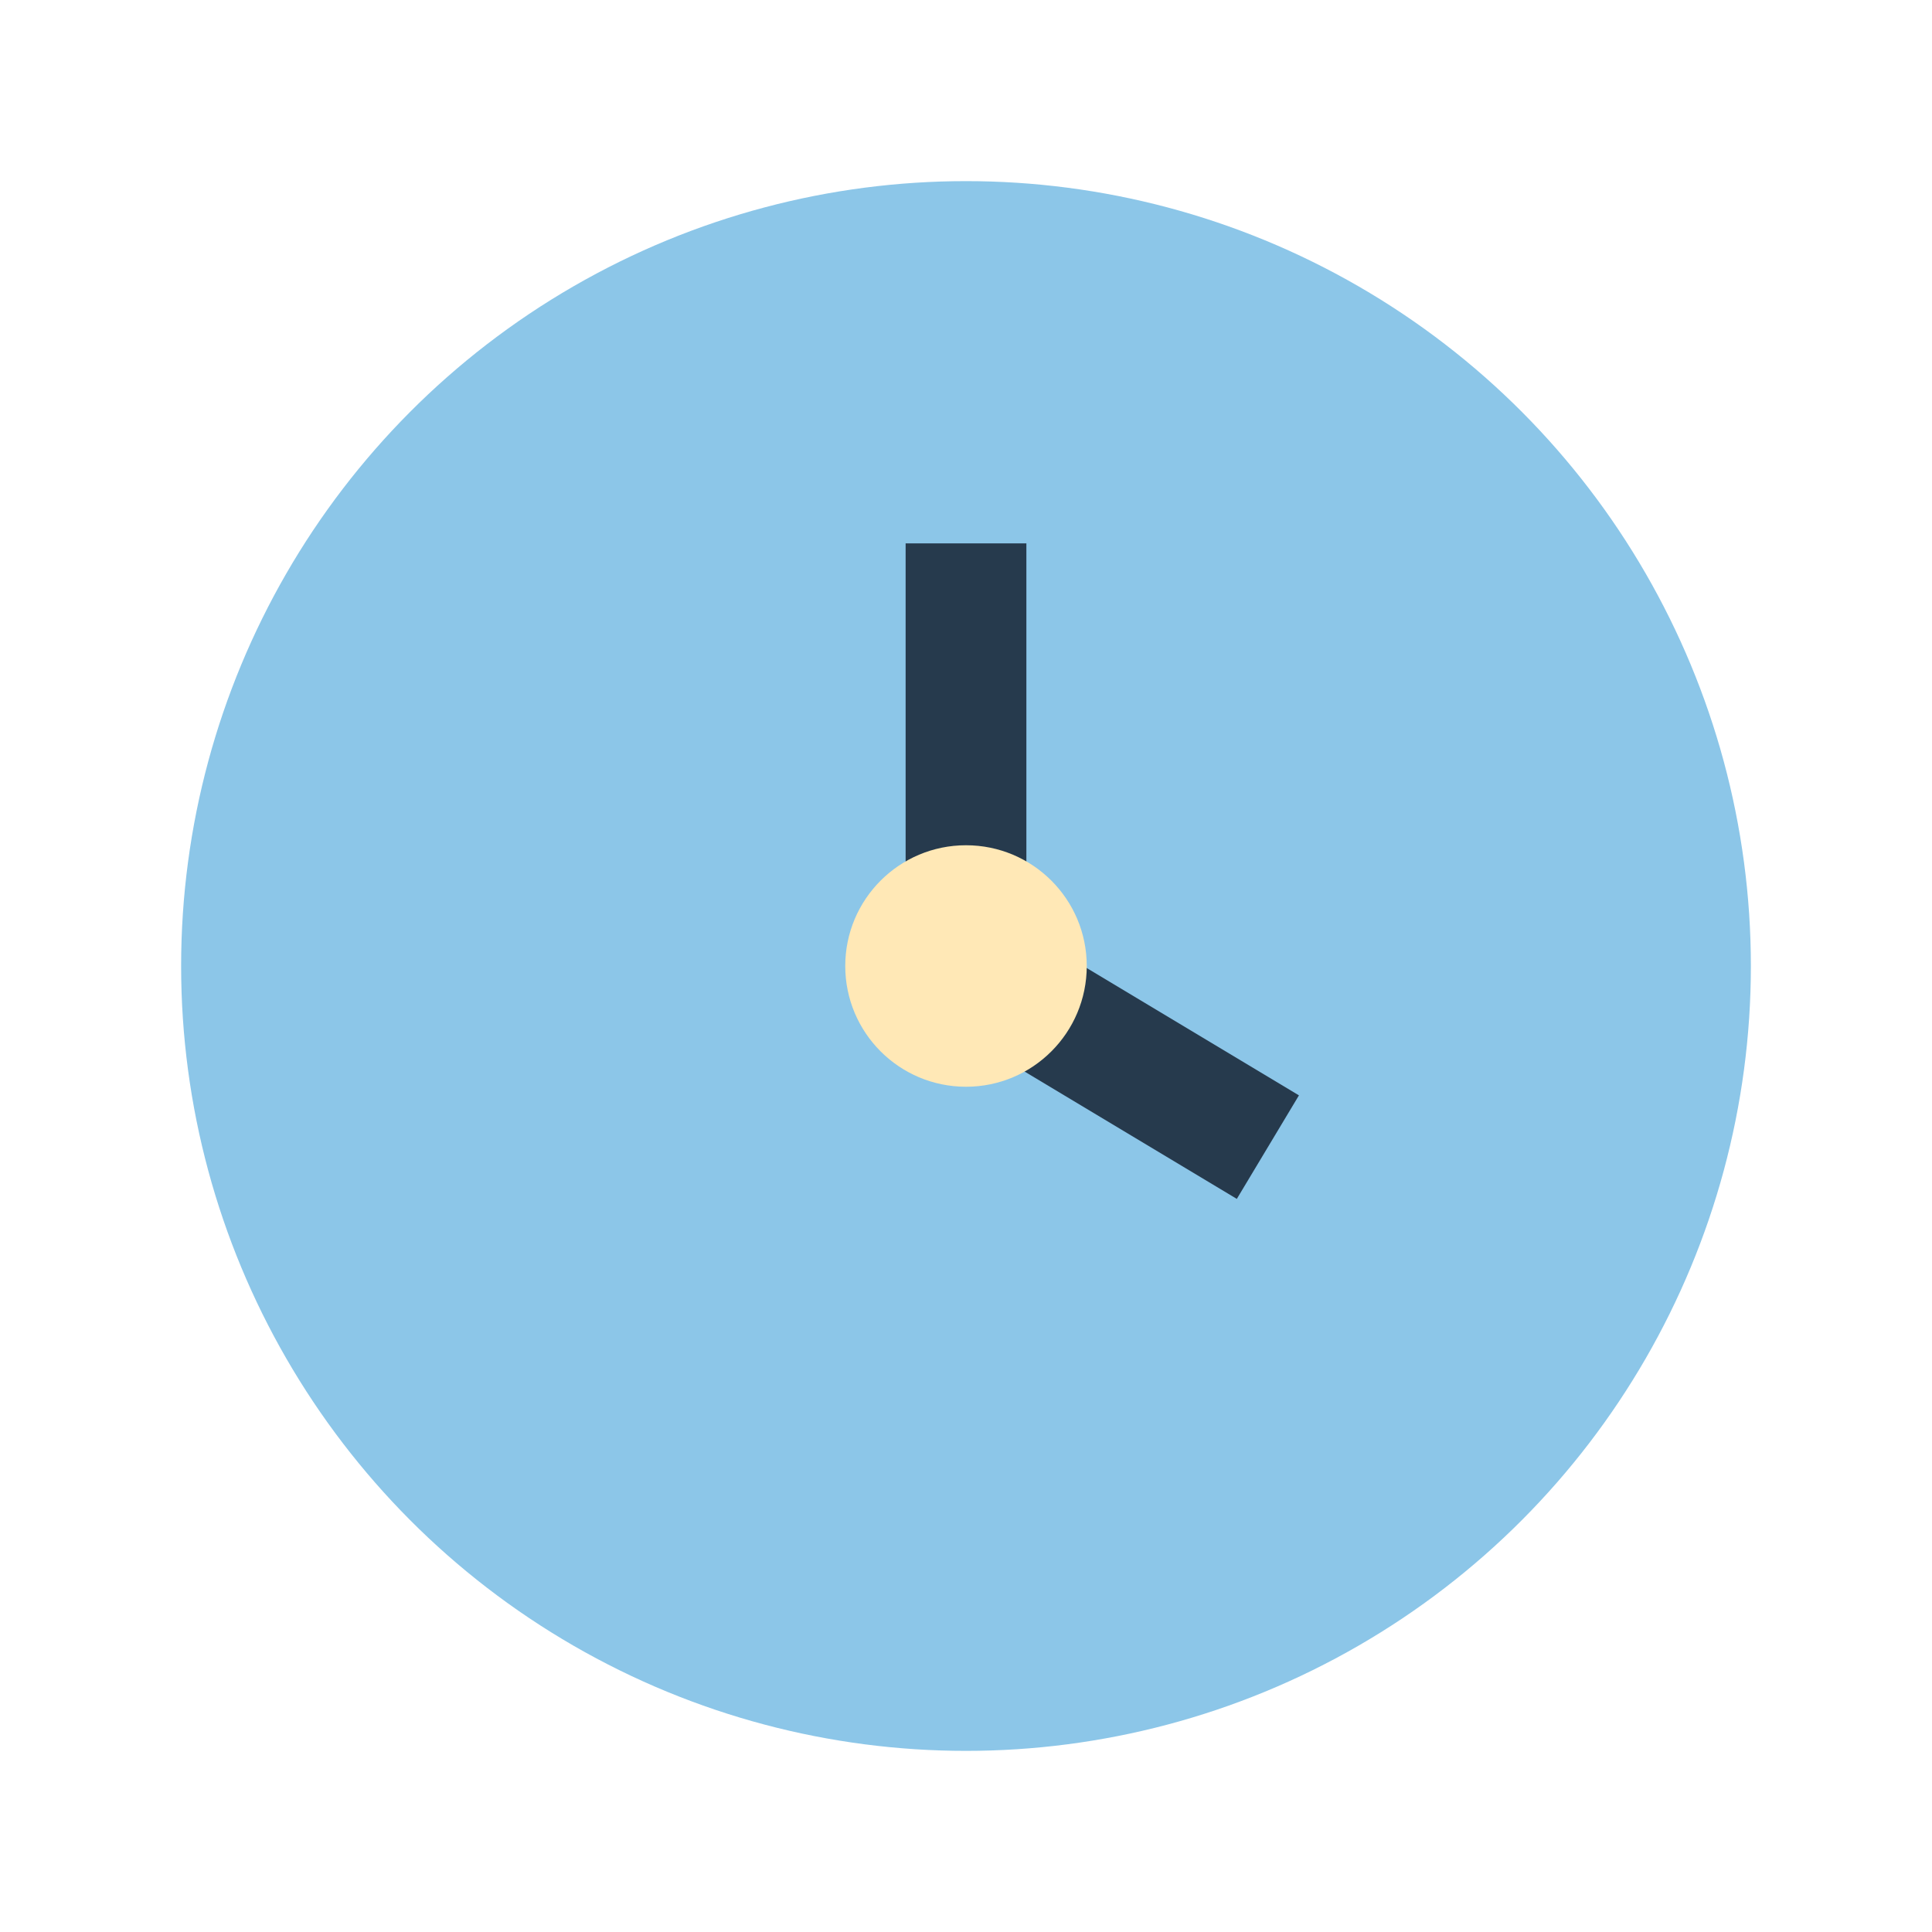 <?xml version="1.0" encoding="UTF-8"?>
<svg xmlns="http://www.w3.org/2000/svg" width="32" height="32" viewBox="0 0 32 32"><circle cx="16" cy="16" r="13" fill="#8CC6E8"/><path d="M16 9v7l5 3" stroke="#263A4D" stroke-width="2" fill="none"/><circle cx="16" cy="16" r="2" fill="#FFE8B6"/></svg>